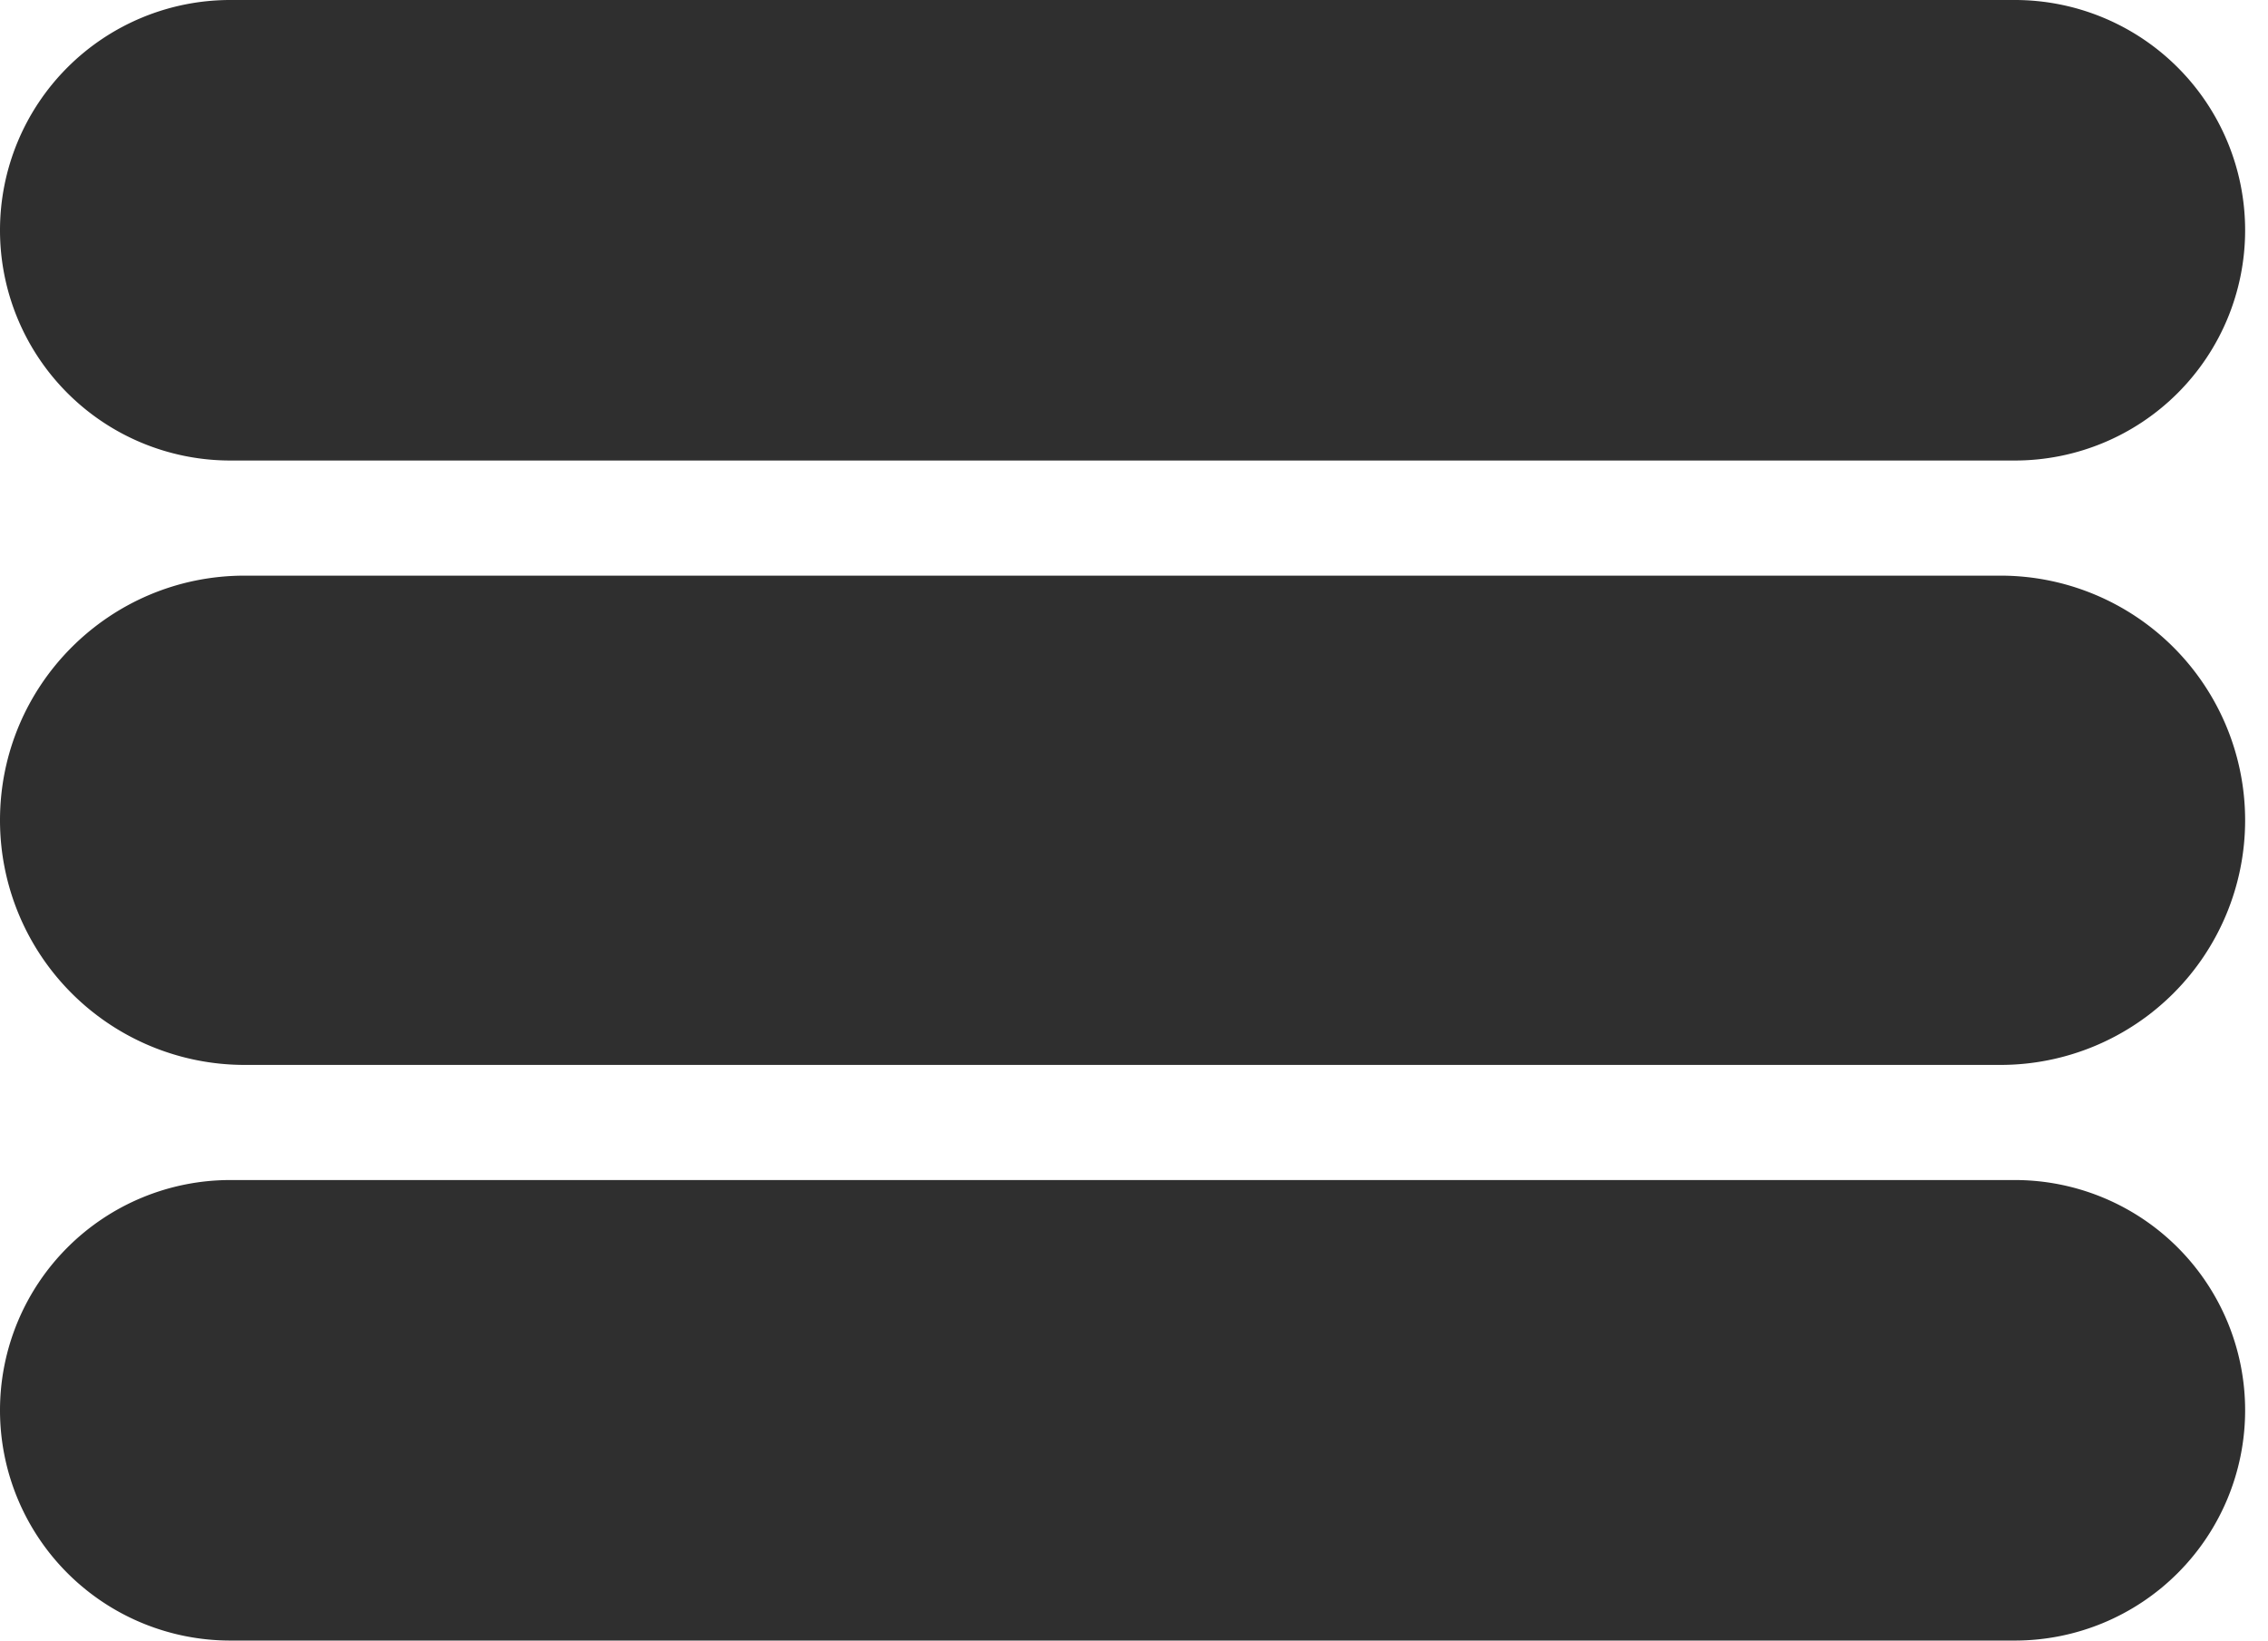 <?xml version="1.0" encoding="UTF-8"?> <svg xmlns="http://www.w3.org/2000/svg" width="47" height="34" fill="none"> <path fill-rule="evenodd" clip-rule="evenodd" d="M0 4.772A4.772 4.772 0 0 1 4.772 0h36.982a4.772 4.772 0 1 1 0 9.544H4.772A4.772 4.772 0 0 1 0 4.772ZM0 17c0-2.8 2.27-5.07 5.07-5.07h36.386a5.07 5.07 0 0 1 0 10.14H5.07A5.07 5.07 0 0 1 0 17Zm4.772 7.456a4.772 4.772 0 0 0 0 9.544h36.982a4.772 4.772 0 1 0 0-9.544H4.772Z" fill="#2F2F2F"></path> </svg> 